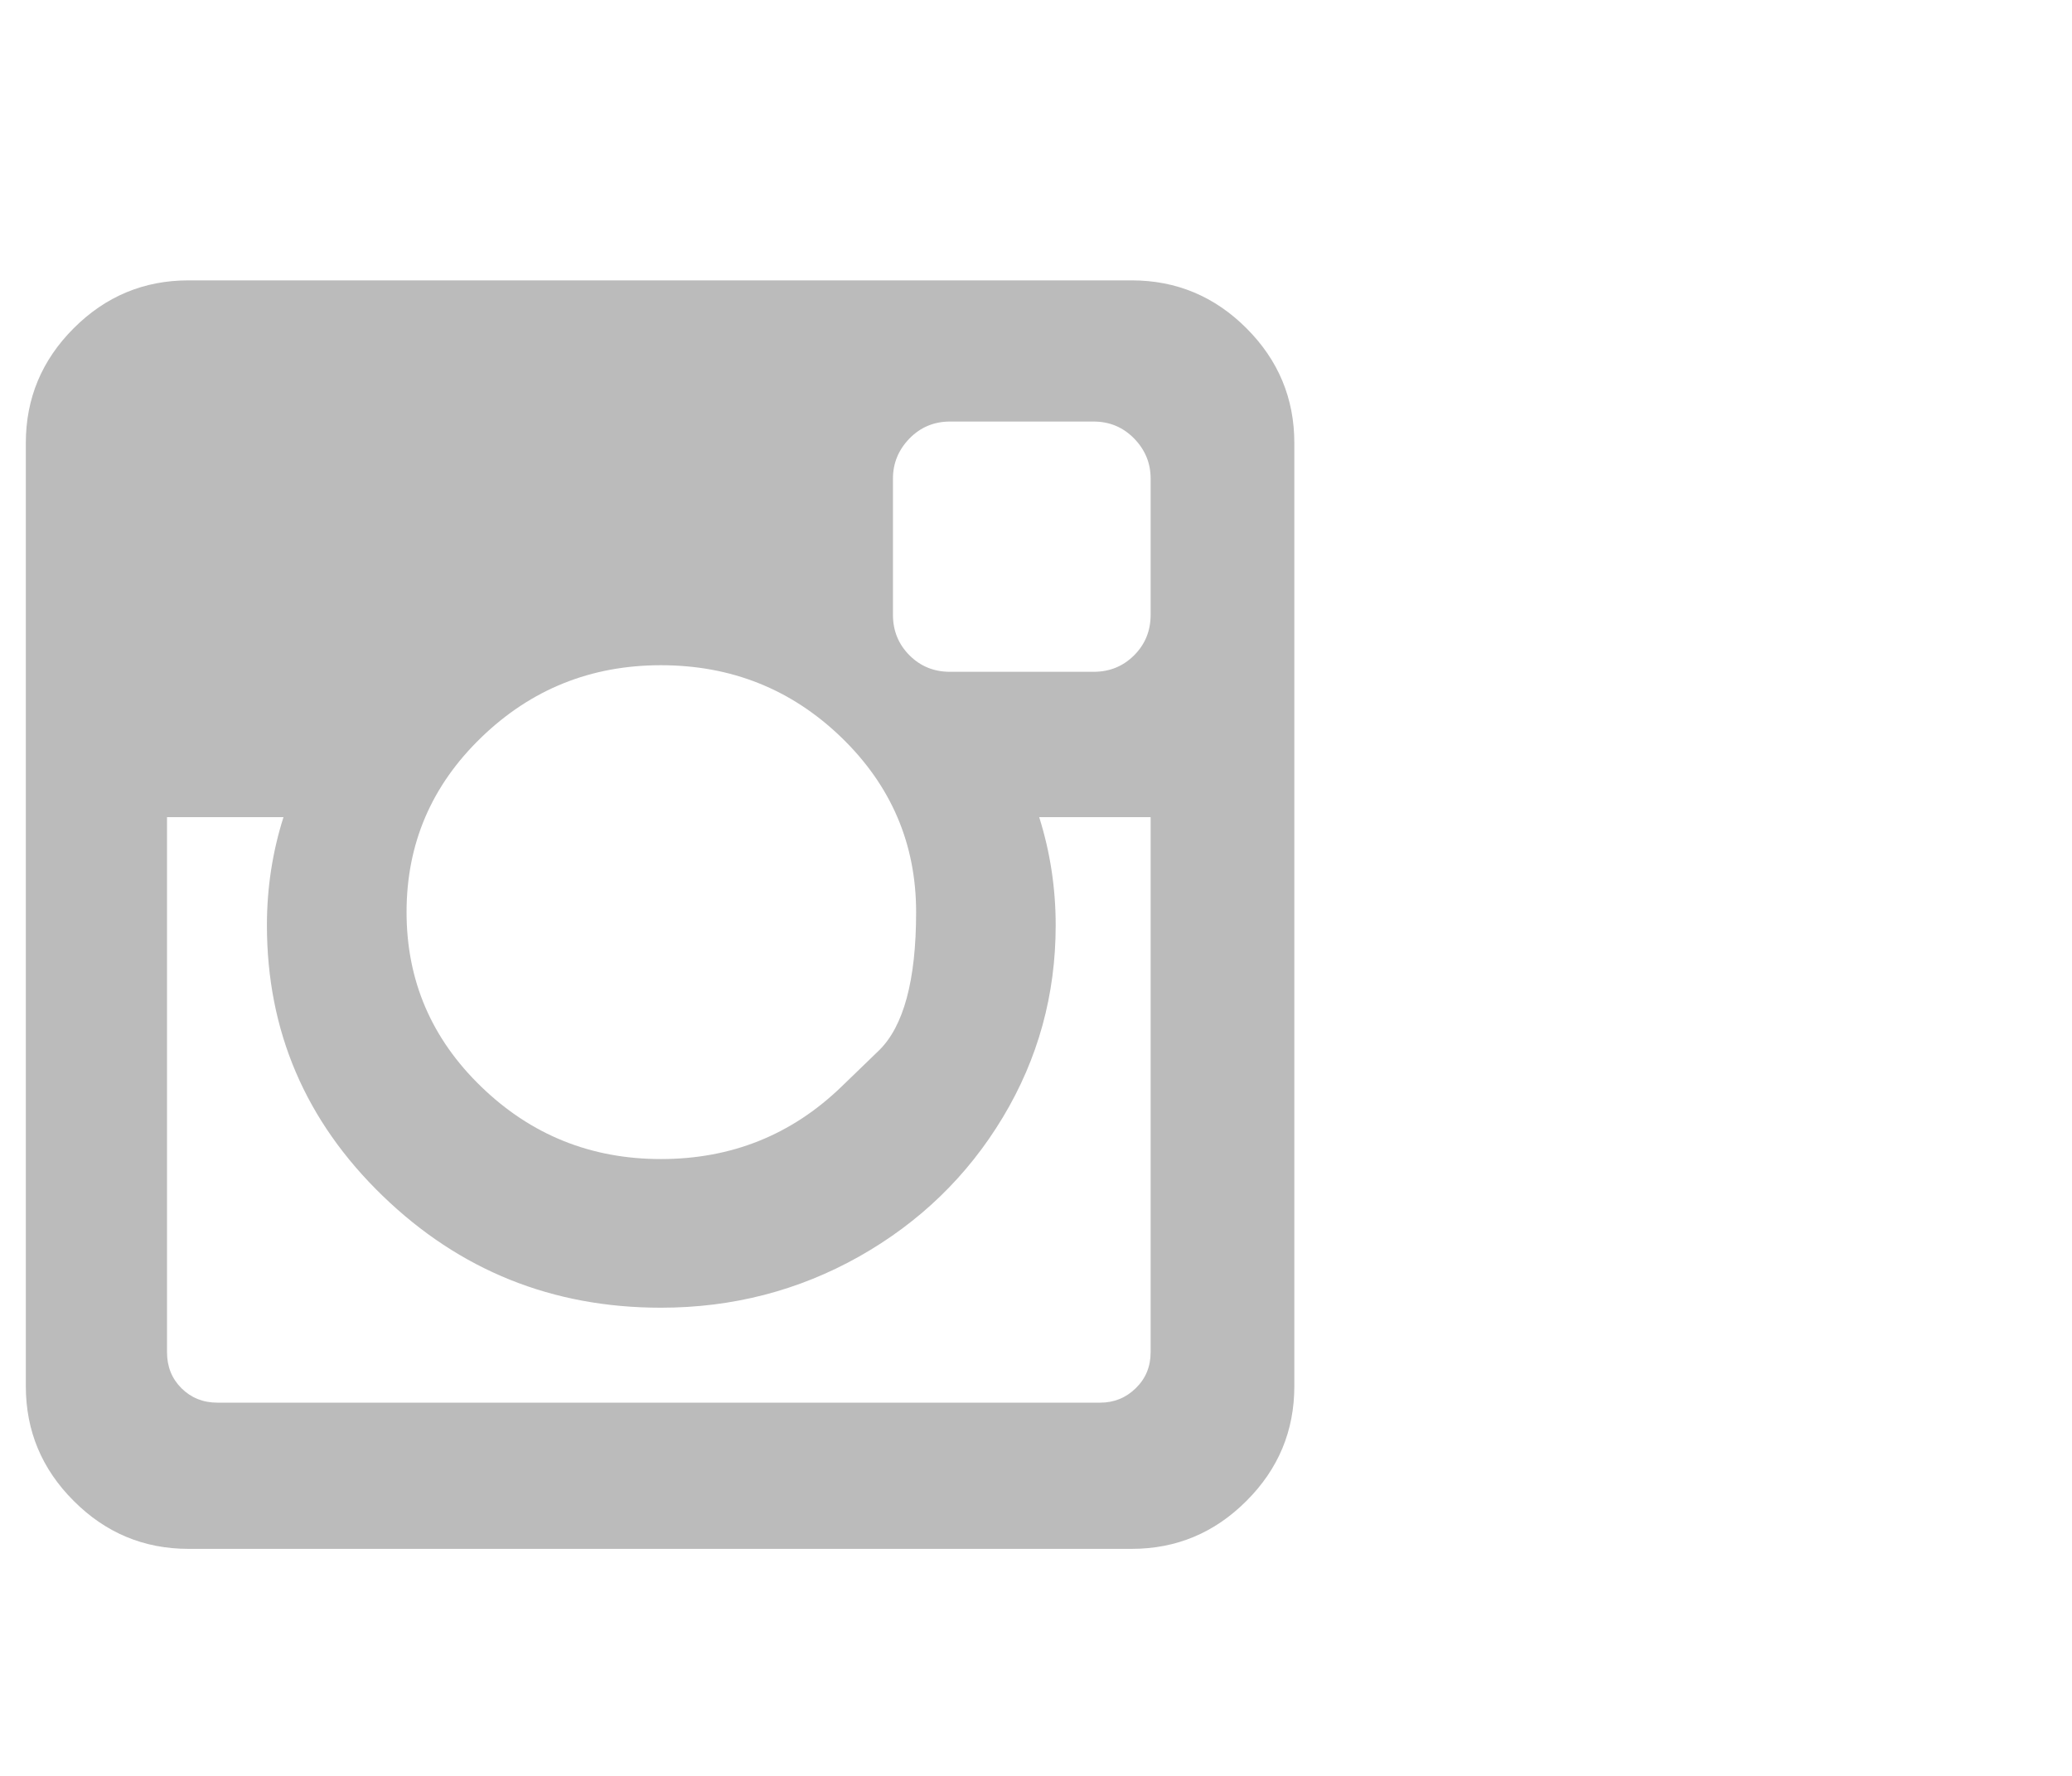 <svg width="28" height="24" viewBox="0 0 28 24" fill="none" xmlns="http://www.w3.org/2000/svg">
<path d="M15.549 18.275V11.043H14.043C14.191 11.512 14.266 11.999 14.266 12.505C14.266 13.443 14.028 14.308 13.552 15.1C13.075 15.893 12.428 16.519 11.61 16.981C10.791 17.442 9.898 17.673 8.931 17.673C7.465 17.673 6.212 17.169 5.17 16.16C4.128 15.152 3.607 13.934 3.607 12.505C3.607 11.999 3.682 11.512 3.831 11.043H2.257V18.275C2.257 18.469 2.322 18.631 2.452 18.761C2.583 18.891 2.744 18.956 2.938 18.956H14.869C15.055 18.956 15.215 18.891 15.348 18.761C15.482 18.631 15.549 18.469 15.549 18.275ZM11.37 14.687C11.37 14.687 11.538 14.524 11.875 14.199C12.211 13.873 12.38 13.249 12.38 12.327C12.38 11.404 12.043 10.617 11.37 9.966C10.696 9.315 9.883 8.99 8.931 8.99C7.986 8.99 7.177 9.315 6.504 9.966C5.83 10.617 5.494 11.404 5.494 12.327C5.494 13.249 5.83 14.036 6.504 14.687C7.177 15.338 7.986 15.664 8.931 15.664C9.883 15.664 10.696 15.338 11.37 14.687ZM15.549 8.309V6.467C15.549 6.259 15.475 6.079 15.326 5.926C15.177 5.774 14.995 5.697 14.779 5.697H12.837C12.622 5.697 12.439 5.774 12.29 5.926C12.142 6.079 12.067 6.259 12.067 6.467V8.309C12.067 8.525 12.142 8.707 12.29 8.856C12.439 9.005 12.622 9.079 12.837 9.079H14.779C14.995 9.079 15.177 9.005 15.326 8.856C15.475 8.707 15.549 8.525 15.549 8.309ZM17.491 5.987V18.733C17.491 19.336 17.276 19.853 16.844 20.284C16.413 20.716 15.895 20.932 15.293 20.932H2.547C1.944 20.932 1.427 20.716 0.996 20.284C0.564 19.853 0.349 19.336 0.349 18.733V5.987C0.349 5.385 0.564 4.868 0.996 4.436C1.427 4.005 1.944 3.789 2.547 3.789H15.293C15.895 3.789 16.413 4.005 16.844 4.436C17.276 4.868 17.491 5.385 17.491 5.987Z" fill="#BBBBBB"/>
</svg>
